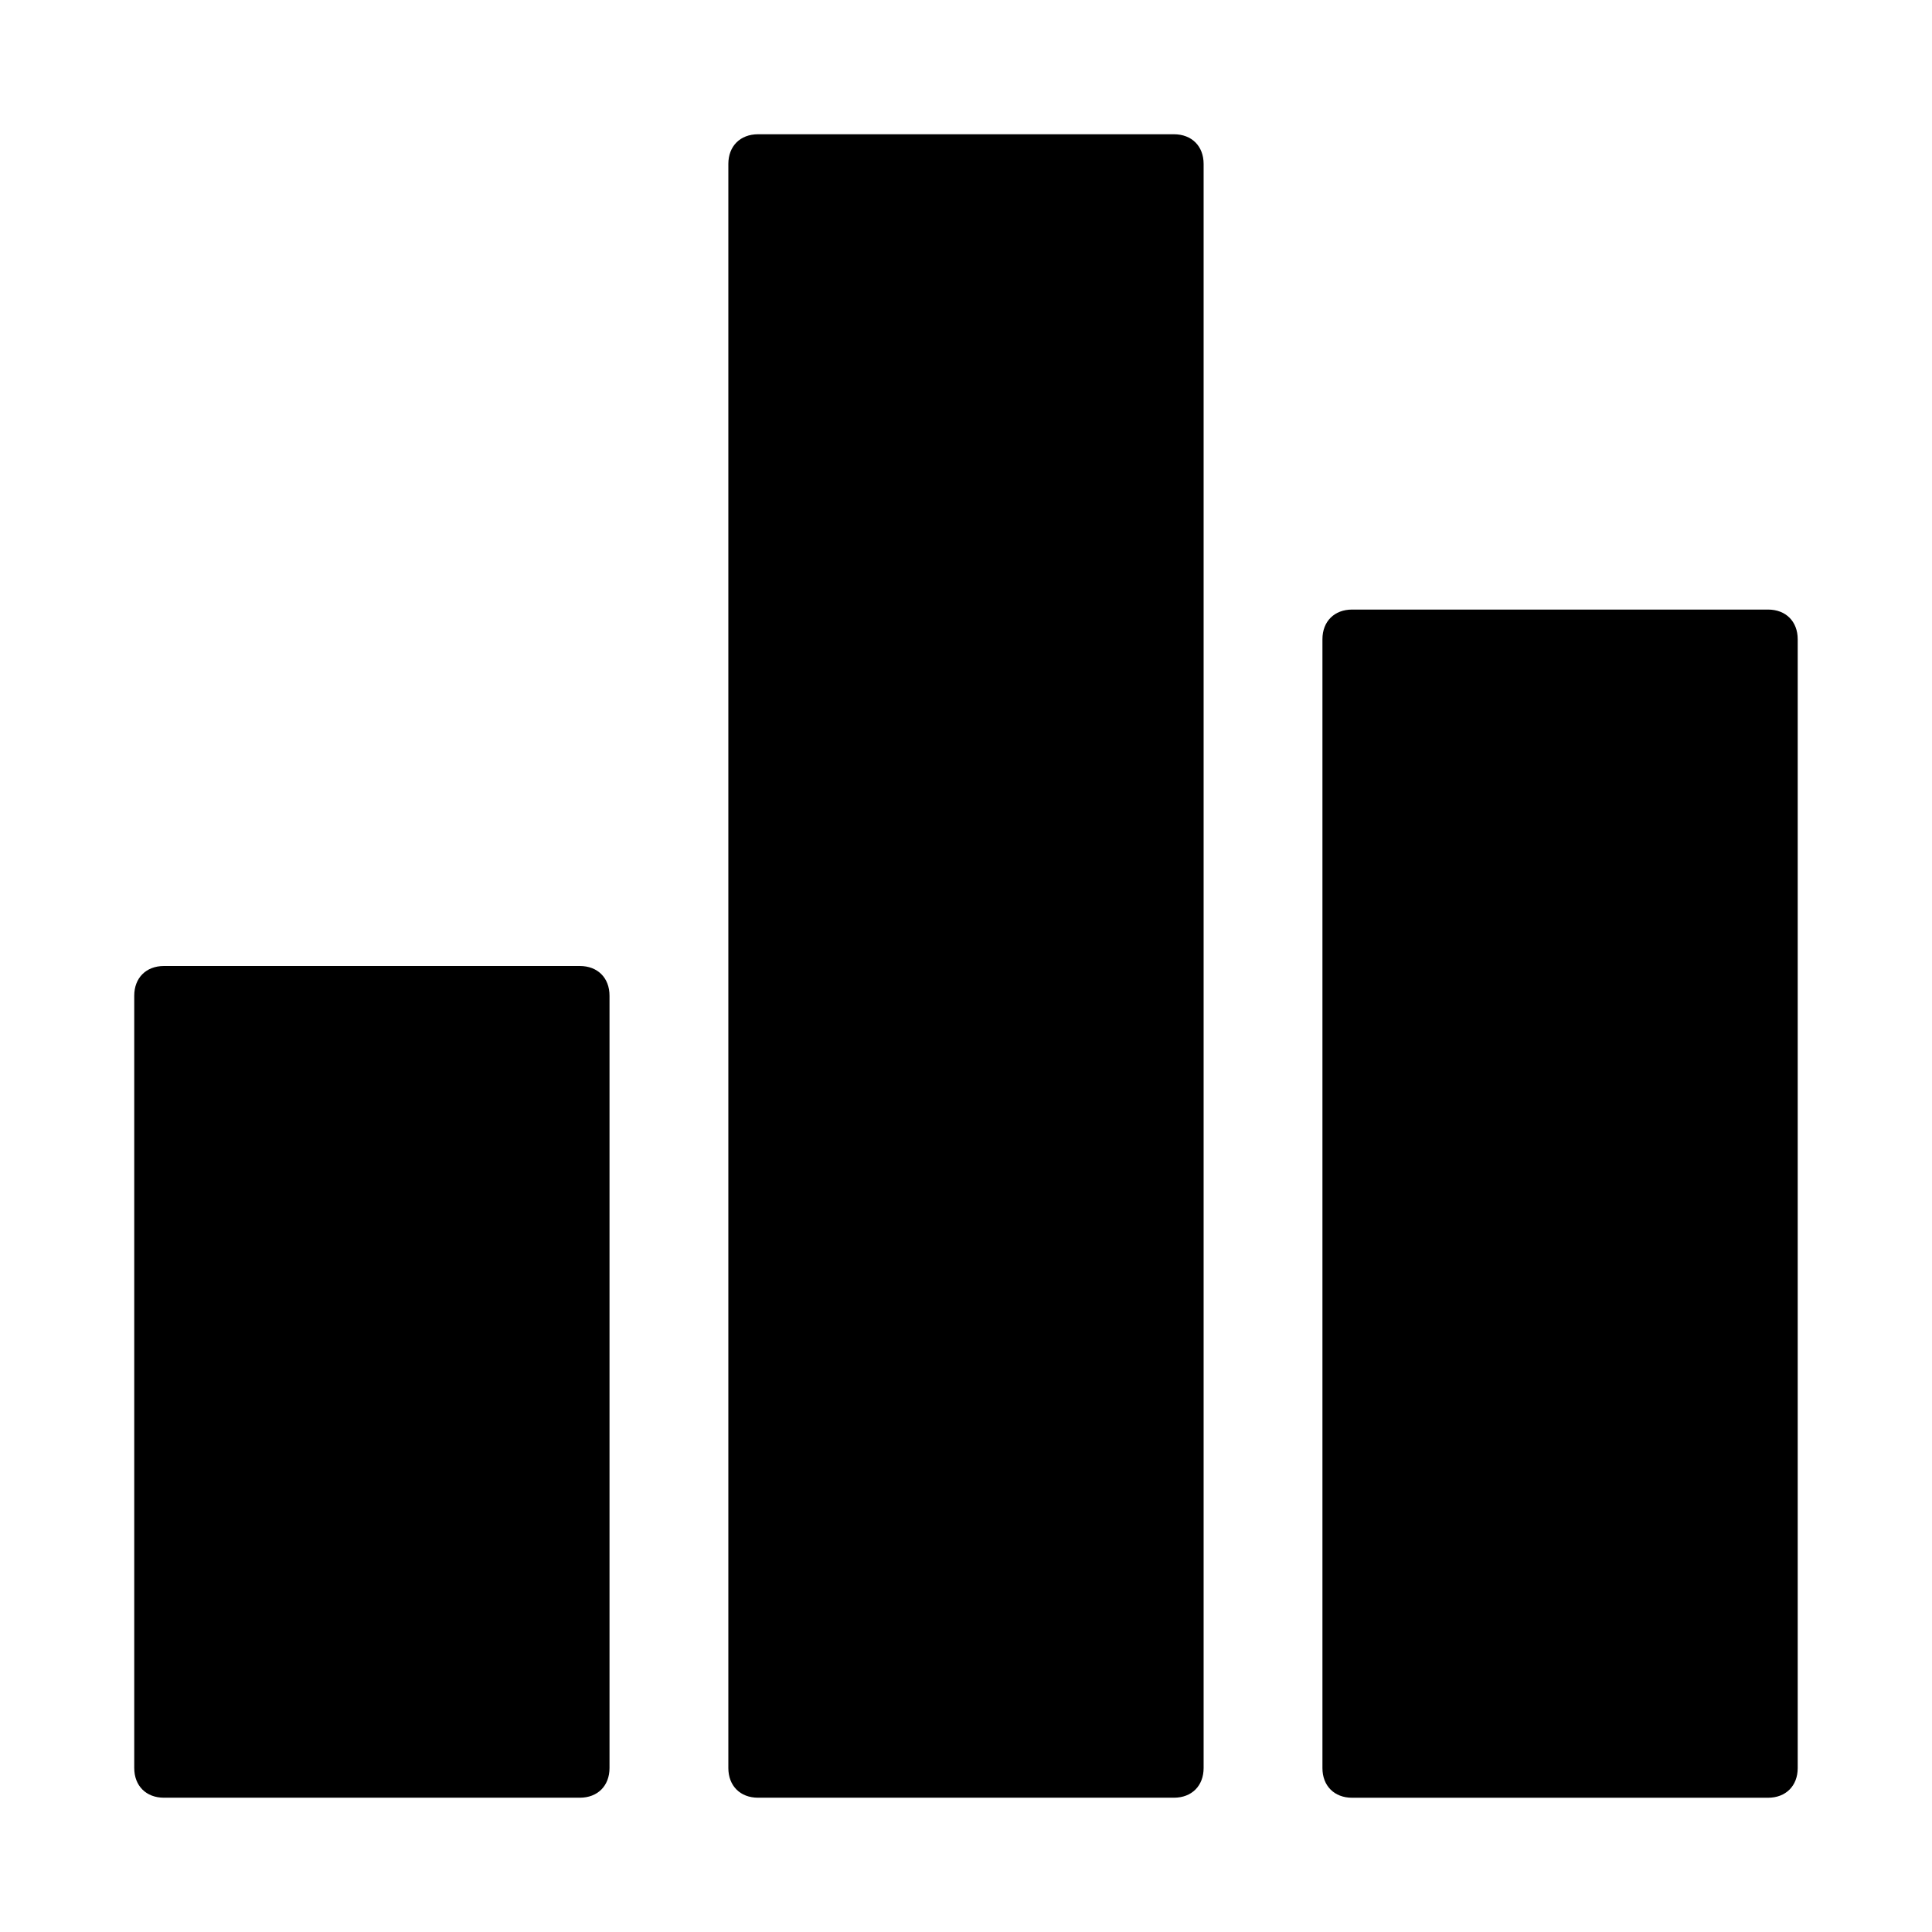<?xml version="1.0" encoding="UTF-8"?>
<!-- Uploaded to: ICON Repo, www.iconrepo.com, Generator: ICON Repo Mixer Tools -->
<svg fill="#000000" width="800px" height="800px" version="1.1" viewBox="144 144 512 512" xmlns="http://www.w3.org/2000/svg">
 <g>
  <path d="m297.66 400h-110.21c-4.727 0-7.875 3.148-7.875 7.871v204.67c0 4.723 3.148 7.871 7.871 7.871h110.21c4.723 0 7.871-3.148 7.871-7.871v-204.67c0.004-4.723-3.144-7.871-7.867-7.871z"/>
  <path d="m455.1 179.58h-110.21c-4.723 0-7.871 3.148-7.871 7.871v425.09c0 4.723 3.148 7.871 7.871 7.871h110.21c4.723 0 7.871-3.148 7.871-7.871v-425.09c0.004-4.723-3.148-7.871-7.871-7.871z"/>
  <path d="m612.54 305.54h-110.21c-4.723 0-7.871 3.148-7.871 7.871v299.14c0 4.723 3.148 7.871 7.871 7.871h110.21c4.723 0 7.871-3.148 7.871-7.871v-299.14c0-4.723-3.148-7.871-7.871-7.871z"/>
 </g>
</svg>